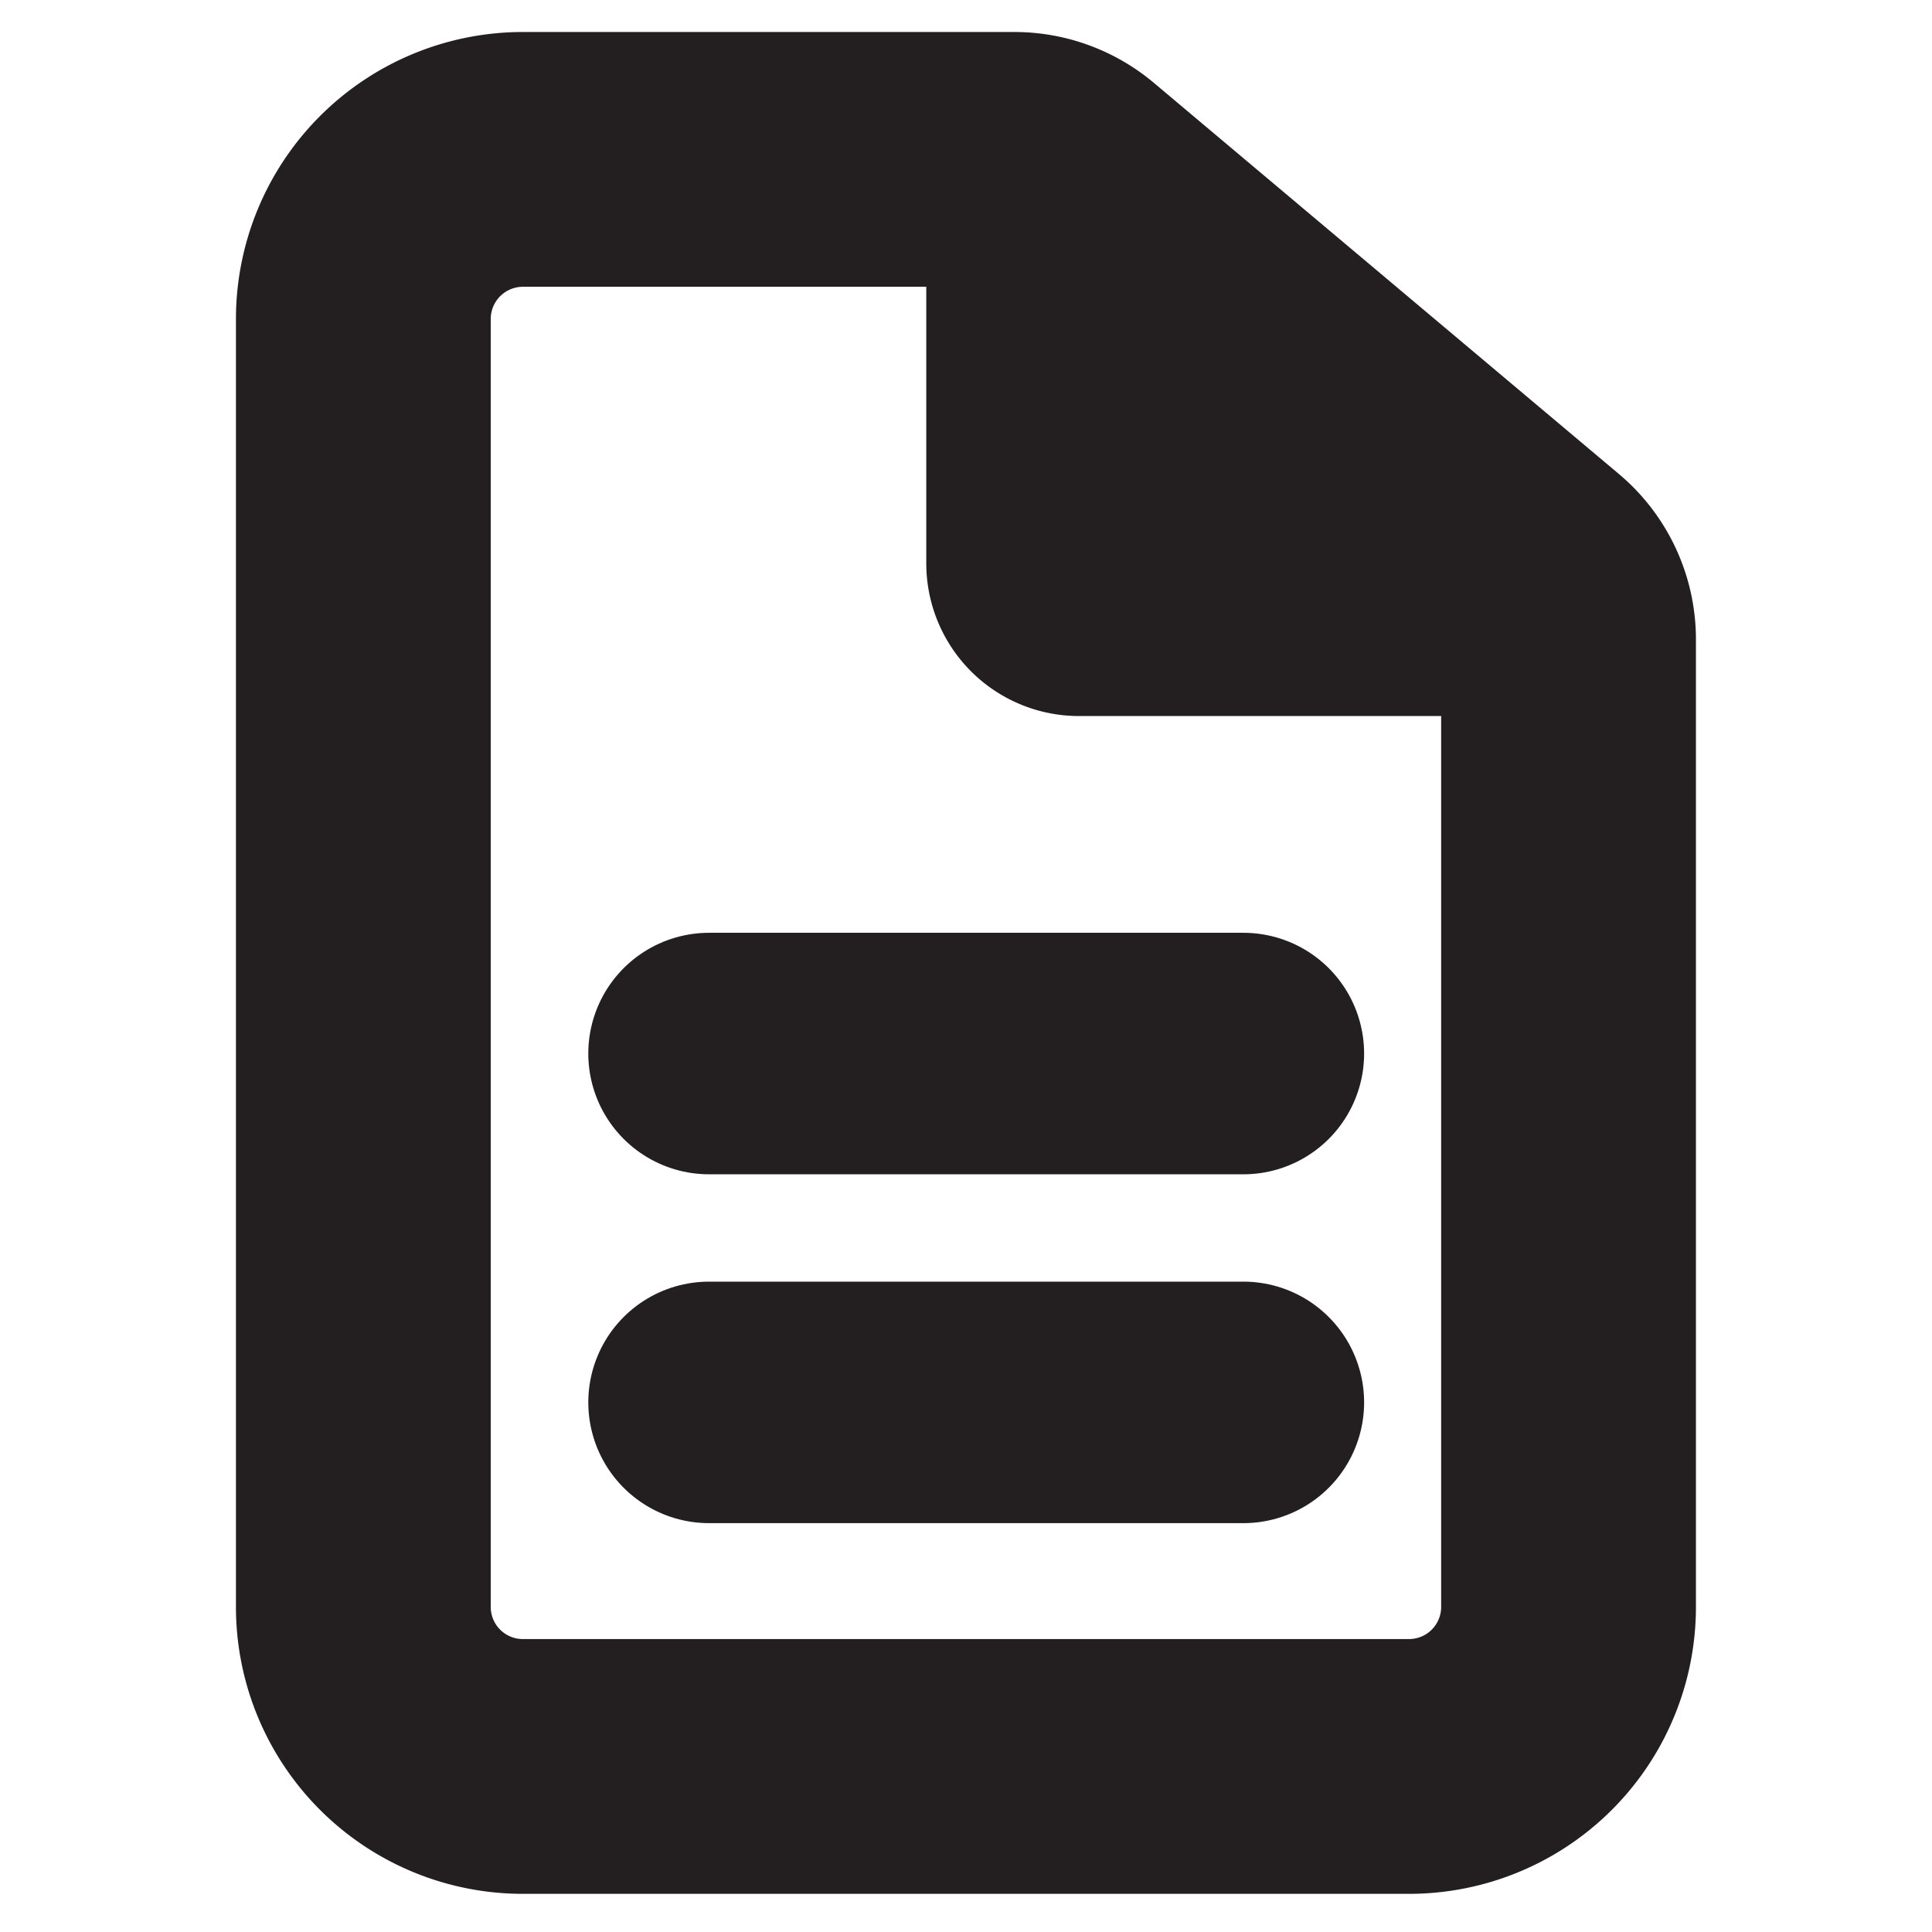 <svg xmlns="http://www.w3.org/2000/svg" xmlns:xlink="http://www.w3.org/1999/xlink" width="16" height="16" viewBox="0 0 16 16">
  <defs>
    <clipPath id="clip-path">
      <rect id="Rectangle_21456" data-name="Rectangle 21456" width="16" height="16" transform="translate(-4210 -18508)" fill="#fff" stroke="#707070" stroke-width="1"/>
    </clipPath>
  </defs>
  <g id="Mask_Group_23130" data-name="Mask Group 23130" transform="translate(4210 18508)" clip-path="url(#clip-path)">
    <g id="Group_24344" data-name="Group 24344" transform="translate(-4206.99 -18506.68)">
      <path id="Path_9833" data-name="Path 9833" d="M143.053,212.512v8.01a1.321,1.321,0,0,1-1.322,1.322h-7.337a1.321,1.321,0,0,1-1.322-1.322V209.857a1.322,1.322,0,0,1,1.322-1.322h4.07a.74.74,0,0,1,.475.173l3.851,3.239A.735.735,0,0,1,143.053,212.512Z" transform="translate(-133.073 -208.535)" fill="none" stroke="#231f20" stroke-miterlimit="10" stroke-width="2.11"/>
      <line id="Line_604" data-name="Line 604" x2="4.425" transform="translate(2.862 7.405)" fill="#fff" stroke="#231f20" stroke-linecap="round" stroke-miterlimit="10" stroke-width="2"/>
      <line id="Line_605" data-name="Line 605" x2="4.425" transform="translate(2.862 10.294)" fill="#fff" stroke="#231f20" stroke-linecap="round" stroke-miterlimit="10" stroke-width="2"/>
      <path id="Path_9834" data-name="Path 9834" d="M139.777,208.535l4.334,3.637a.034.034,0,0,1-.022.059h-3.961a.351.351,0,0,1-.352-.352V208.6" transform="translate(-134.201 -208.535)" fill="#231f20" stroke="#231f20" stroke-miterlimit="10" stroke-width="1.828"/>
    </g>
  </g>
</svg>
